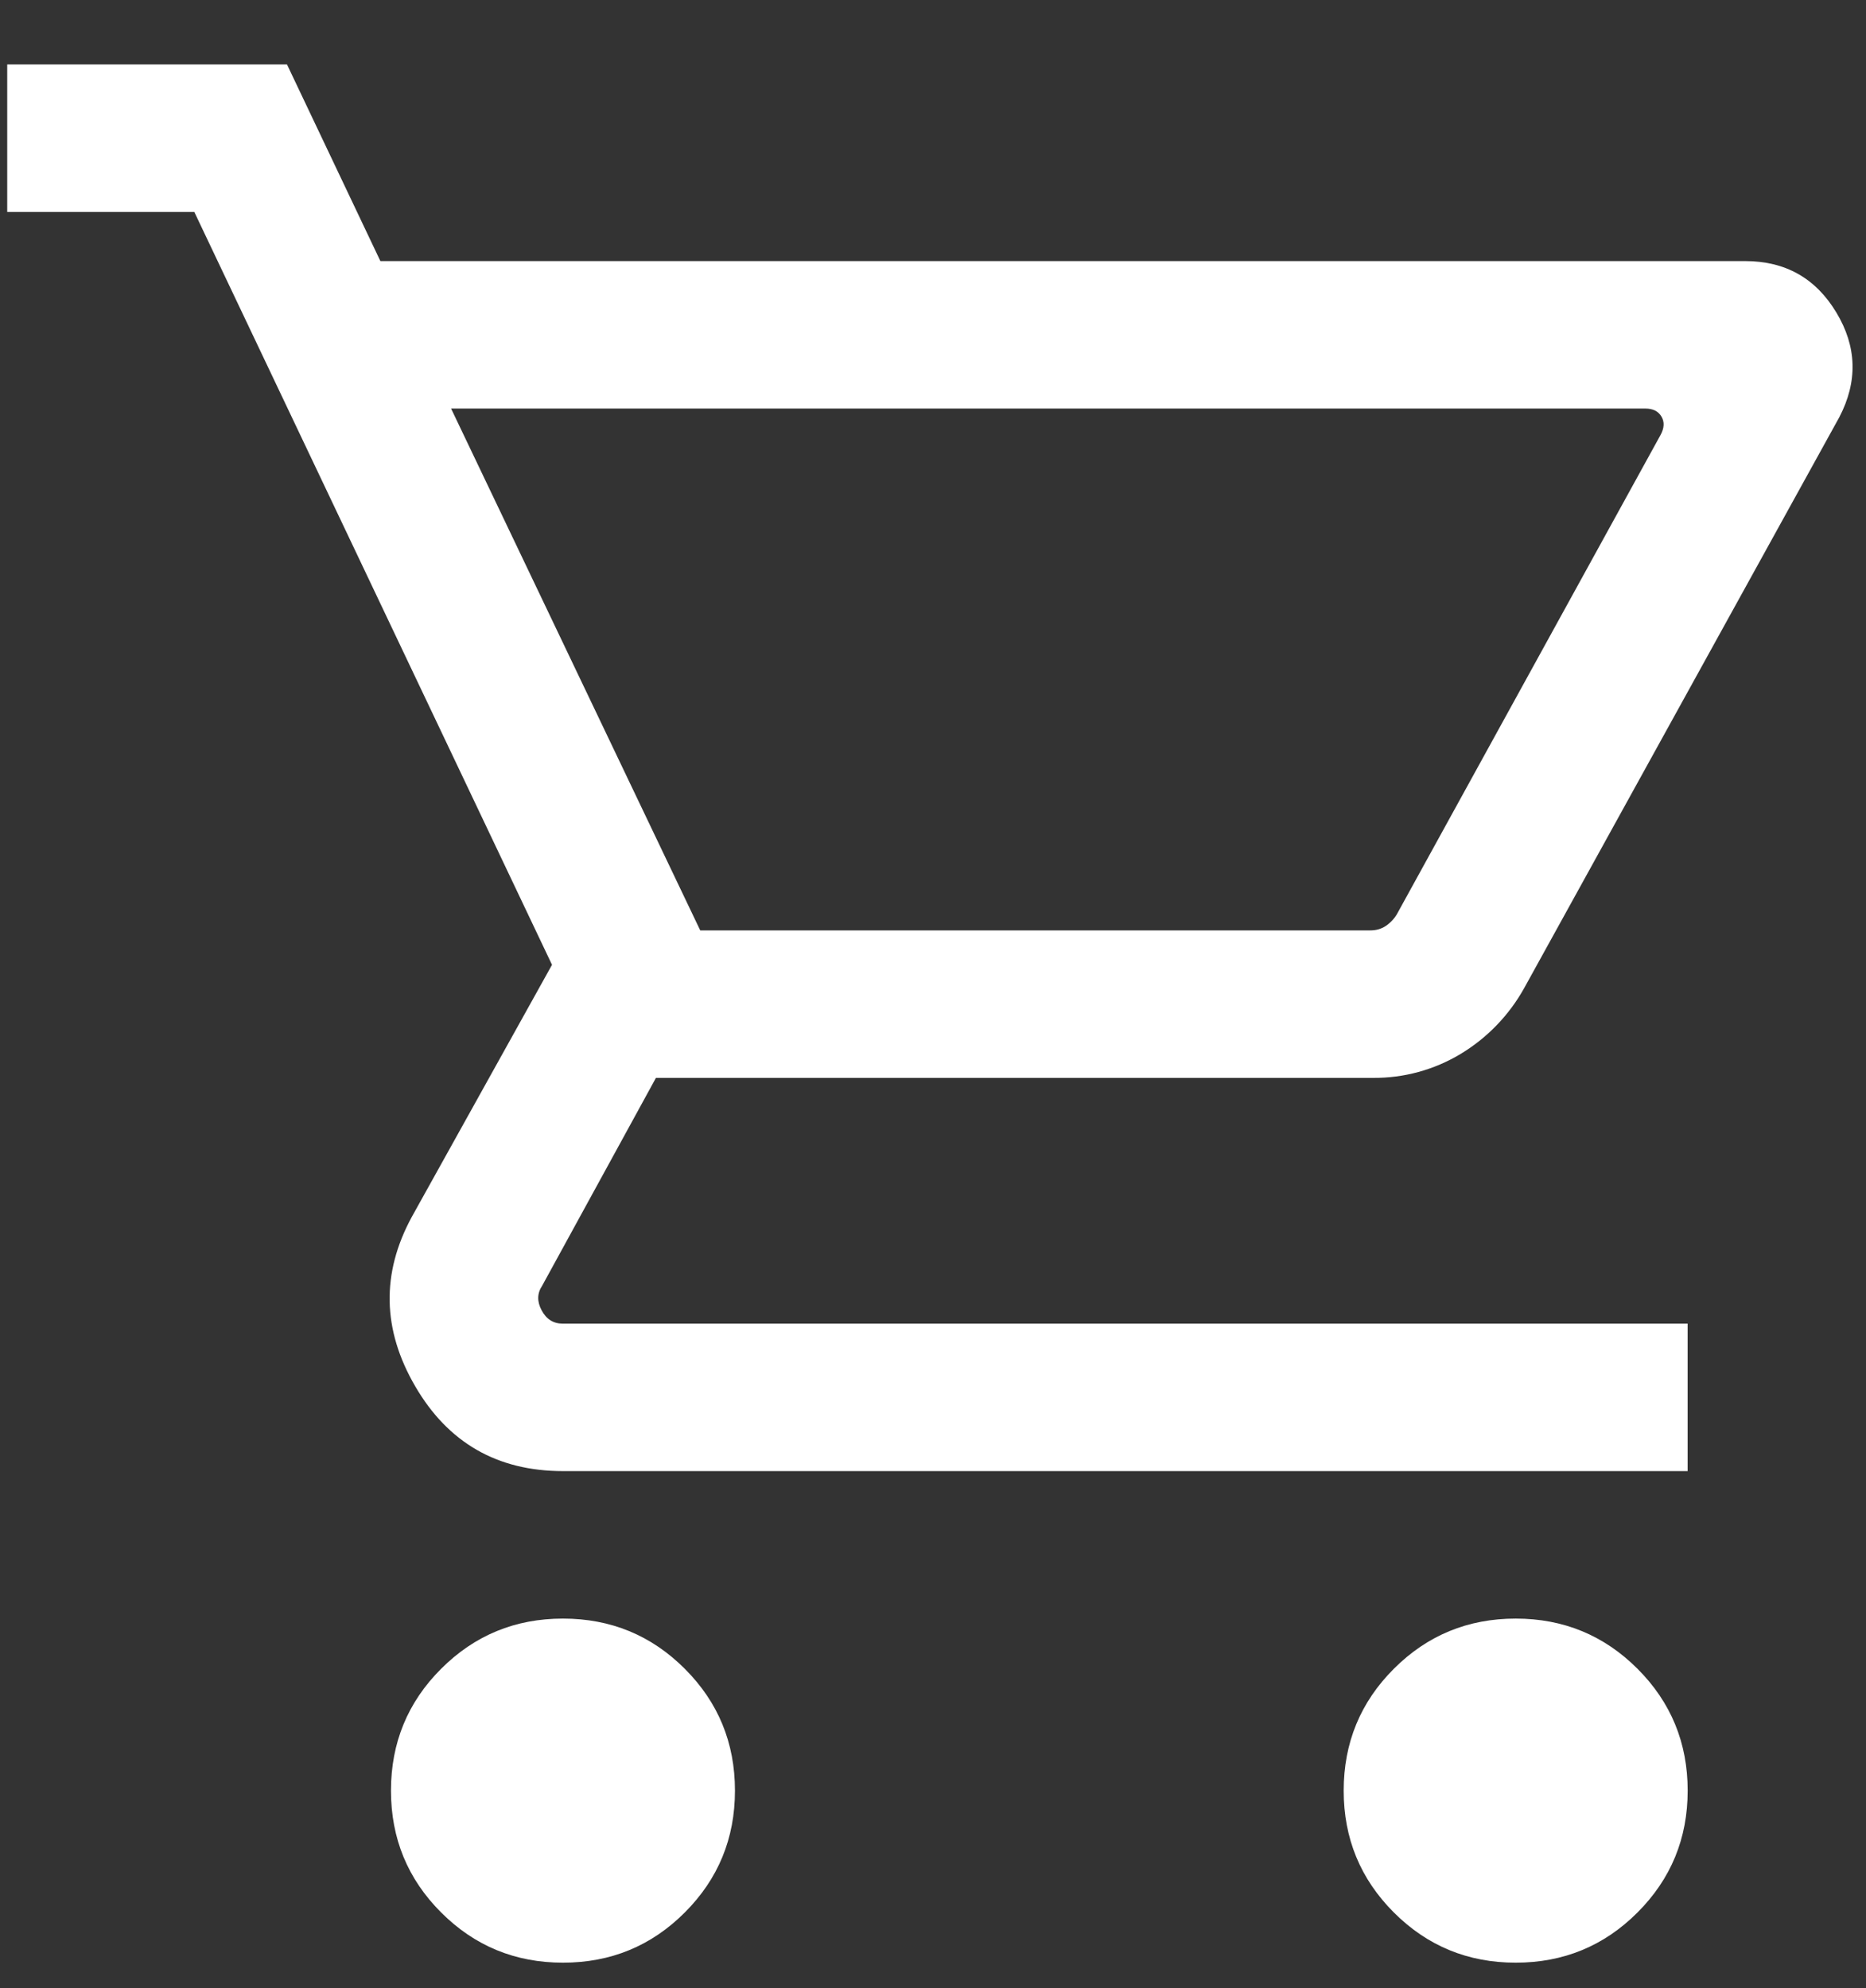 <svg width="46" height="49" viewBox="0 0 46 49" fill="none" xmlns="http://www.w3.org/2000/svg">
<rect x="0" y="0" width="46" height="49" fill="#333333" stroke="none"/>
<g id="SVG">
<path id="Vector" d="M13.878 48.375C12.7 48.375 11.7 47.963 10.875 47.138C10.05 46.313 9.638 45.312 9.638 44.135C9.638 42.957 10.05 41.955 10.875 41.131C11.7 40.306 12.7 39.894 13.878 39.894C15.056 39.894 16.057 40.307 16.881 41.131C17.706 41.956 18.118 42.957 18.118 44.135C18.118 45.312 17.706 46.313 16.881 47.138C16.057 47.963 15.056 48.375 13.878 48.375ZM37.364 48.375C36.187 48.375 35.186 47.963 34.361 47.138C33.536 46.313 33.124 45.312 33.124 44.135C33.124 42.957 33.536 41.955 34.361 41.131C35.186 40.306 36.187 39.894 37.365 39.894C38.542 39.894 39.543 40.307 40.367 41.131C41.192 41.956 41.604 42.957 41.604 44.135C41.604 45.312 41.192 46.313 40.367 47.138C39.543 47.963 38.542 48.375 37.365 48.375H37.364ZM11.12 10.07L17.262 22.932H33.782C33.922 22.932 34.046 22.897 34.155 22.827C34.268 22.752 34.364 22.652 34.434 22.536L40.934 10.723C41.028 10.552 41.036 10.4 40.958 10.268C40.88 10.136 40.748 10.07 40.562 10.07H11.12ZM9.377 6.435H43.02C44.012 6.435 44.76 6.857 45.268 7.701C45.777 8.544 45.801 9.405 45.341 10.285L37.577 24.348C37.204 25.021 36.66 25.585 36 25.981C35.35 26.37 34.607 26.573 33.85 26.567H16.17L13.364 31.692C13.24 31.879 13.236 32.081 13.353 32.298C13.469 32.516 13.643 32.625 13.877 32.625H41.603V36.259H13.878C12.262 36.259 11.048 35.563 10.236 34.169C9.424 32.776 9.396 31.385 10.15 29.996L13.608 23.78L4.79 5.224H0.178V1.589H7.075L9.377 6.435Z" fill="white"/>
</g>
</svg>
